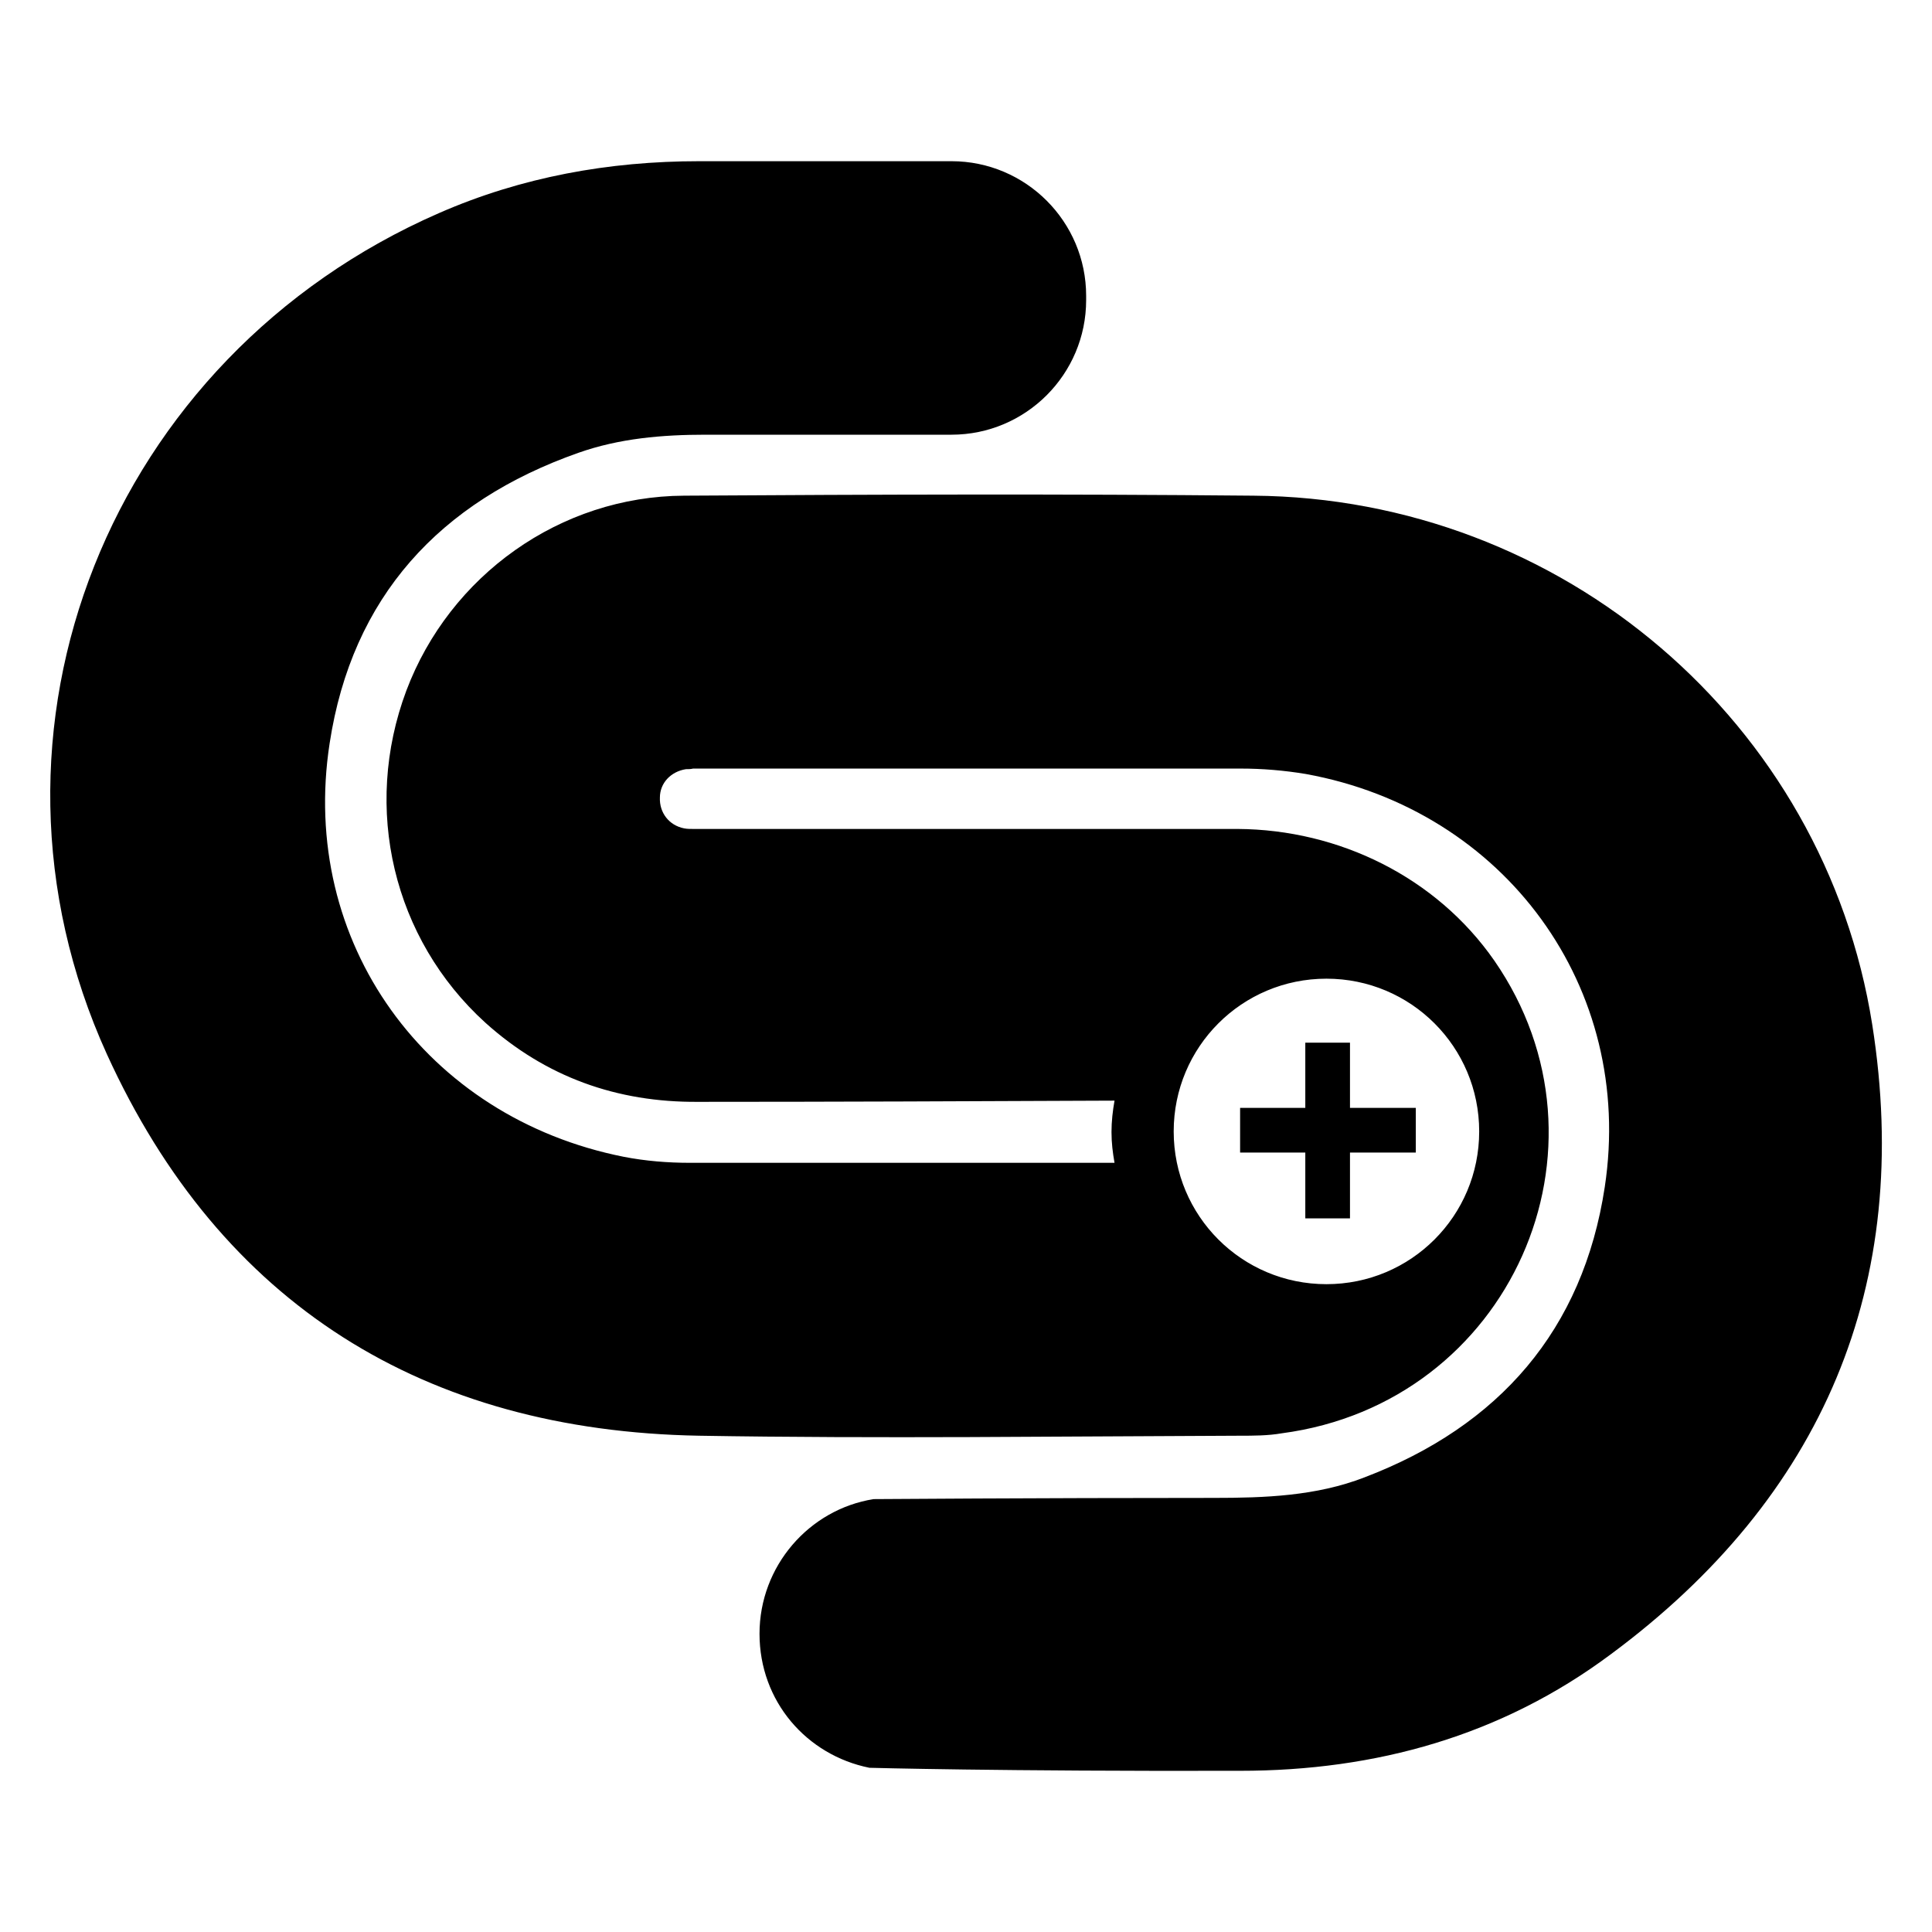 <?xml version="1.0" encoding="UTF-8"?><svg id="Layer_1" xmlns="http://www.w3.org/2000/svg" viewBox="0 0 32 32"><path d="M31.01,16.97c-.79-5-5.13-8.72-10.25-8.76-3.14-.03-6.28-.02-9.43,0-2.05,.01-3.88,1.32-4.6,3.23-.73,1.95-.22,4.11,1.31,5.5,1,.9,2.18,1.32,3.52,1.31,2.26,0,4.6-.01,6.9-.02-.03,.17-.05,.34-.05,.52s.02,.34,.05,.51c-2.34,0-4.69,0-7.03,0-.37,0-.74-.03-1.1-.1-3.27-.65-5.38-3.55-4.87-6.85,.37-2.42,1.82-4,4.12-4.81,.68-.24,1.39-.3,2.11-.3,3.31,0,.92,0,4.07,0,1.23,0,2.23-1,2.23-2.23,0-.02,0-.05,0-.07,0-1.23-1-2.23-2.23-2.23-3.91,0-.89,0-4.18,0-1.49,0-2.94,.26-4.31,.86C1.82,5.91-.67,12.09,1.77,17.46c1.89,4.15,5.26,6.24,9.81,6.32,2.98,.05,5.97,.01,8.95,0,.23,0,.47,0,.7-.04,3.79-.5,5.66-4.74,3.52-7.83-.96-1.38-2.57-2.17-4.25-2.18-2.96,0-5.93,0-8.89,0-.04,0-.09,0-.13,0-.05,0-.1,0-.15-.01-.25-.05-.41-.26-.4-.51,0-.24,.18-.43,.43-.47,.04,0,.08,0,.12-.01,.05,0,.1,0,.15,0,2.97,0,5.95,0,8.92,0,.36,0,.72,.03,1.08,.09,3.3,.6,5.45,3.54,4.95,6.84-.36,2.37-1.75,3.96-3.98,4.81-.8,.31-1.65,.34-2.5,.34-2.95,0-5.63,.02-5.63,.02-1.07,.17-1.89,1.11-1.89,2.23s.78,2.01,1.82,2.22c0,0,2.16,.06,6.14,.05,2.25,0,4.33-.58,6.14-1.93,3.51-2.6,5.01-6.12,4.33-10.43Zm-9.04-.76c1.4,0,2.53,1.13,2.53,2.53s-1.13,2.53-2.53,2.53-2.53-1.13-2.53-2.53,1.13-2.53,2.53-2.53Z"/><polygon points="23.45 18.35 22.36 18.35 22.36 17.27 21.62 17.27 21.62 18.35 20.54 18.35 20.54 19.09 21.62 19.09 21.62 20.18 22.36 20.18 22.36 19.09 23.45 19.09 23.45 18.35"/></svg>